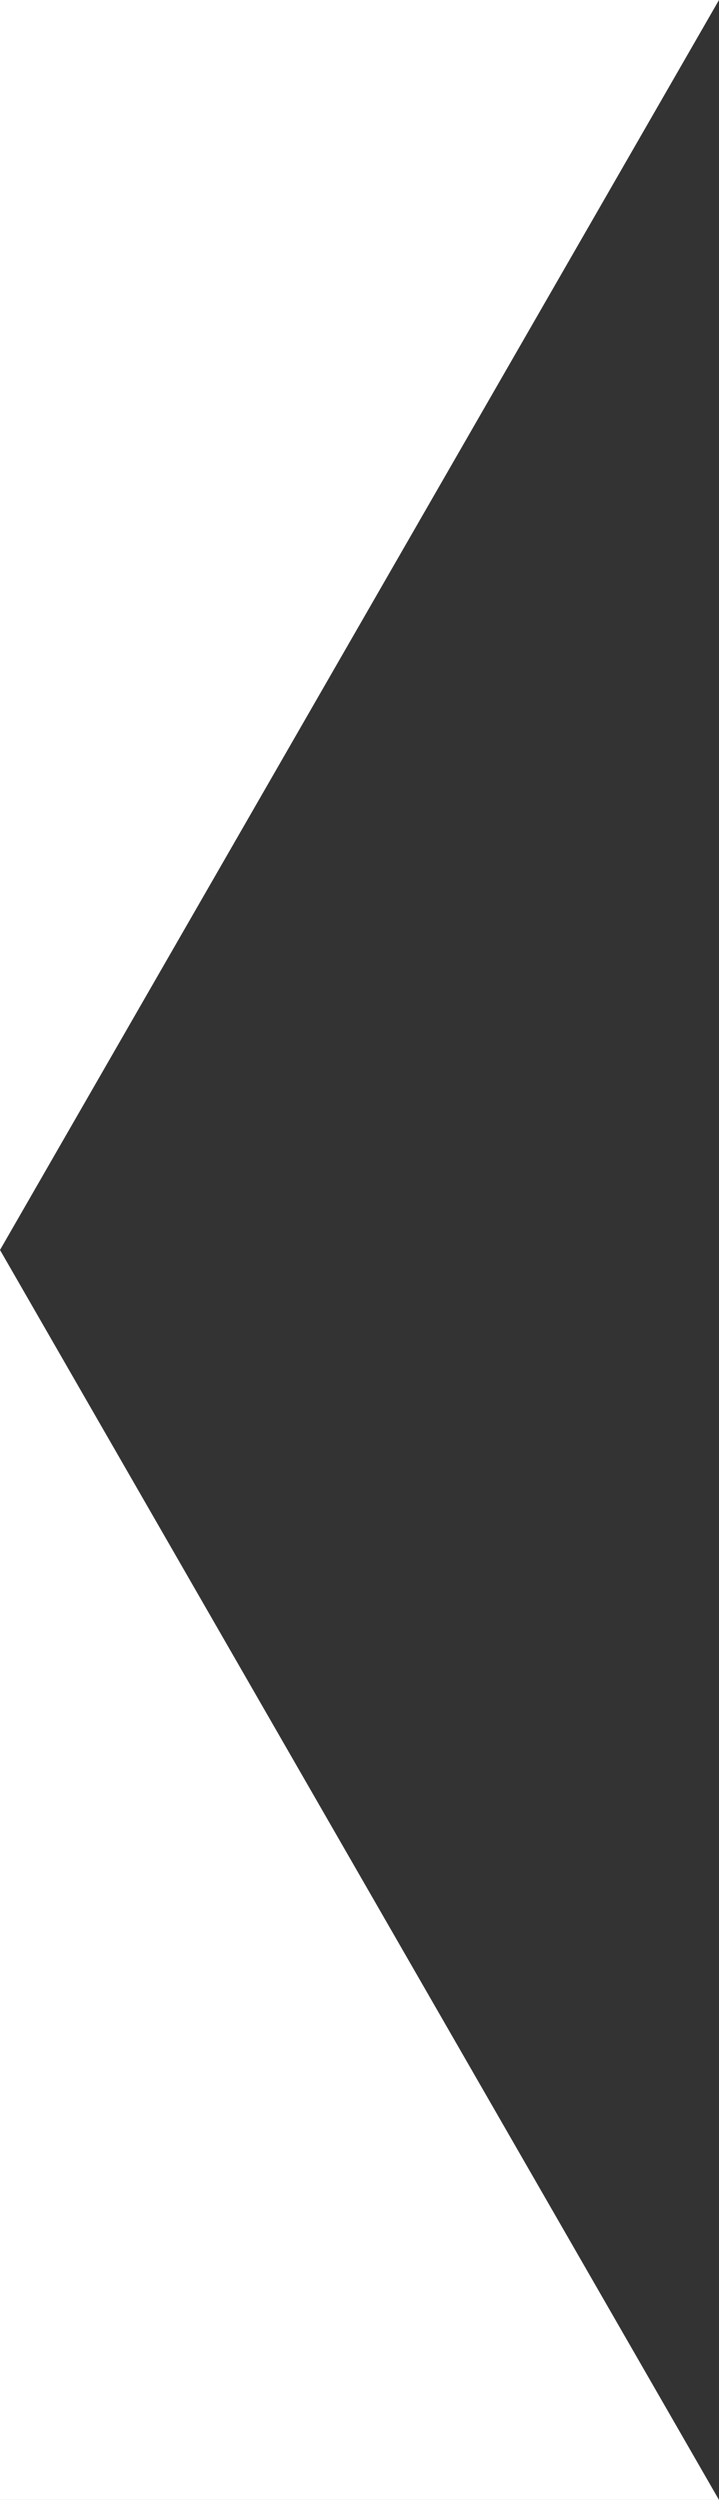 <svg xmlns="http://www.w3.org/2000/svg" id="Layer_2" viewBox="0 0 138.14 480"><rect x="0" y="0" width="138.14" height="480" fill="#333333" stroke="none"/><defs><style>.cls-1{fill:#fff;fill-rule:evenodd;}</style></defs><g id="Layer_2-2"><g><polygon class="cls-1" points="0 480 138.14 480 0 240 0 480"></polygon><polygon class="cls-1" points="0 0 0 240 138.14 0 0 0"></polygon></g></g></svg>